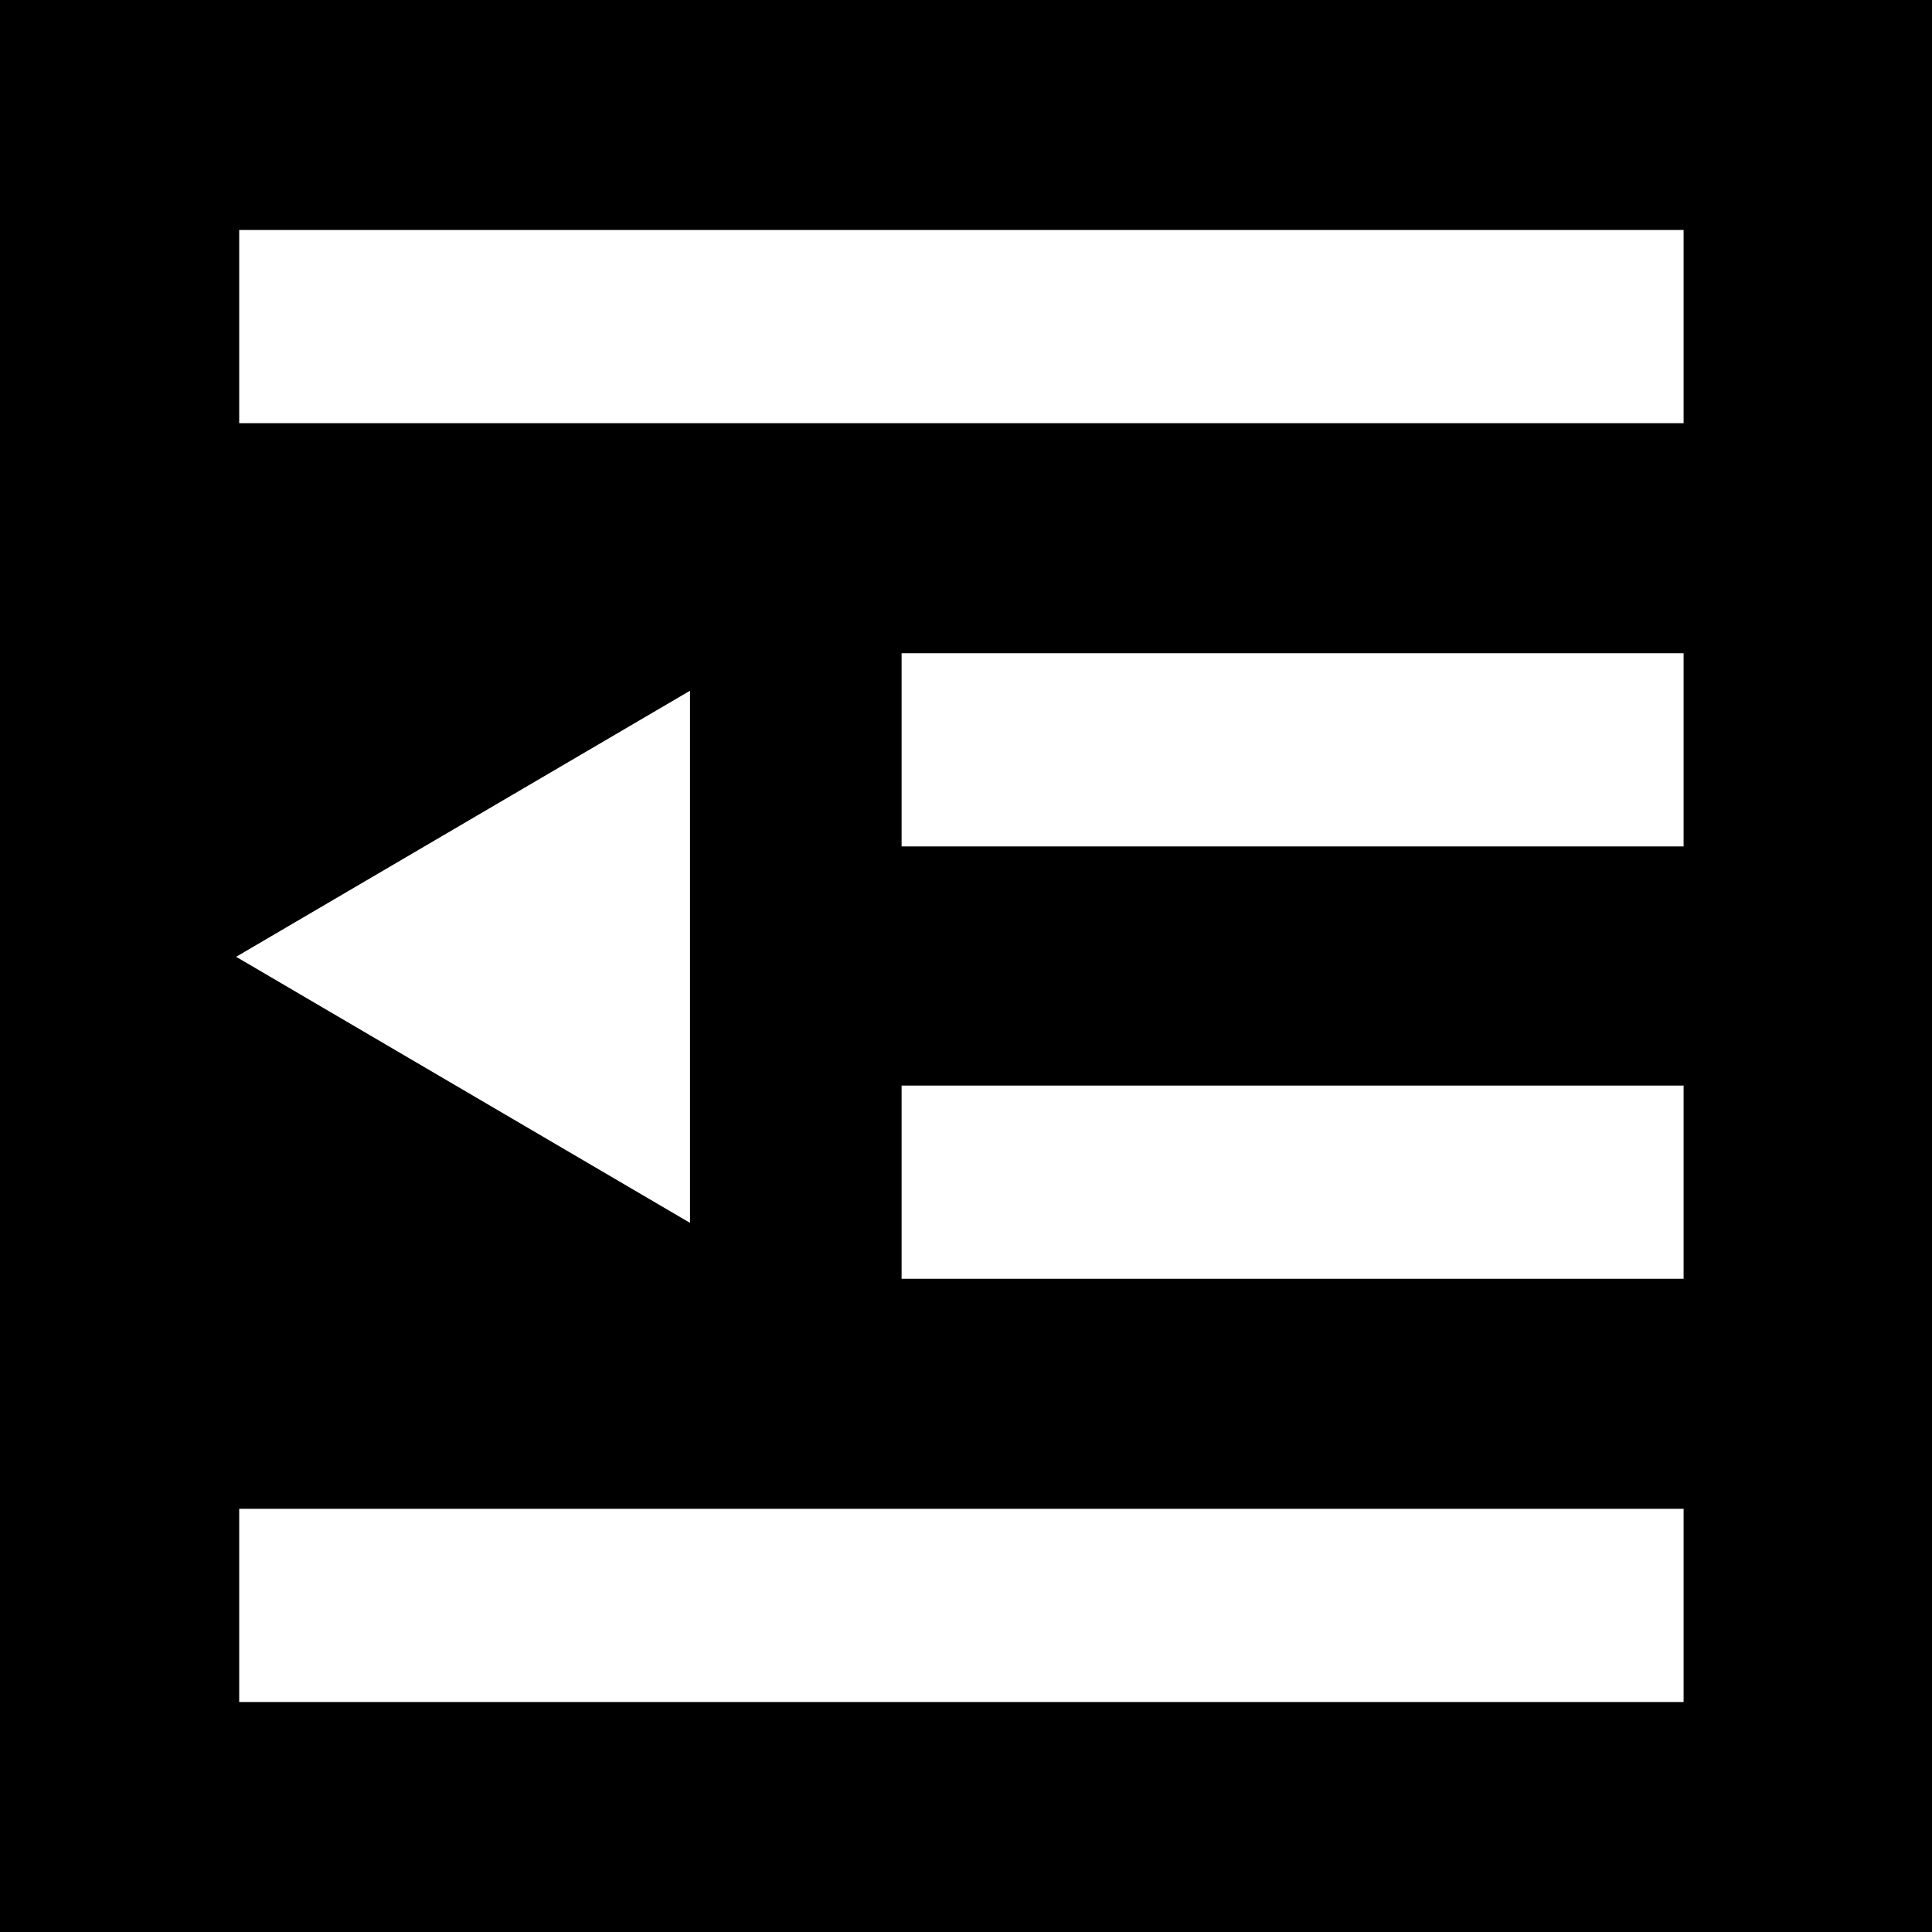 <?xml version="1.0" encoding="iso-8859-1"?>
<!-- Uploaded to: SVG Repo, www.svgrepo.com, Generator: SVG Repo Mixer Tools -->
<svg fill="#000000" height="800px" width="800px" version="1.1" id="Capa_1" xmlns="http://www.w3.org/2000/svg" xmlns:xlink="http://www.w3.org/1999/xlink" 
	 viewBox="0 0 210 210" xml:space="preserve">
<path d="M0,0v210h210V0H0z M183,185H26v-21h157V185z M25.667,104L75,75.08v57.839L25.667,104z M183,139H98v-21h85V139z M183,92H98
	V71h85V92z M183,46H26V25h157V46z"/>
</svg>